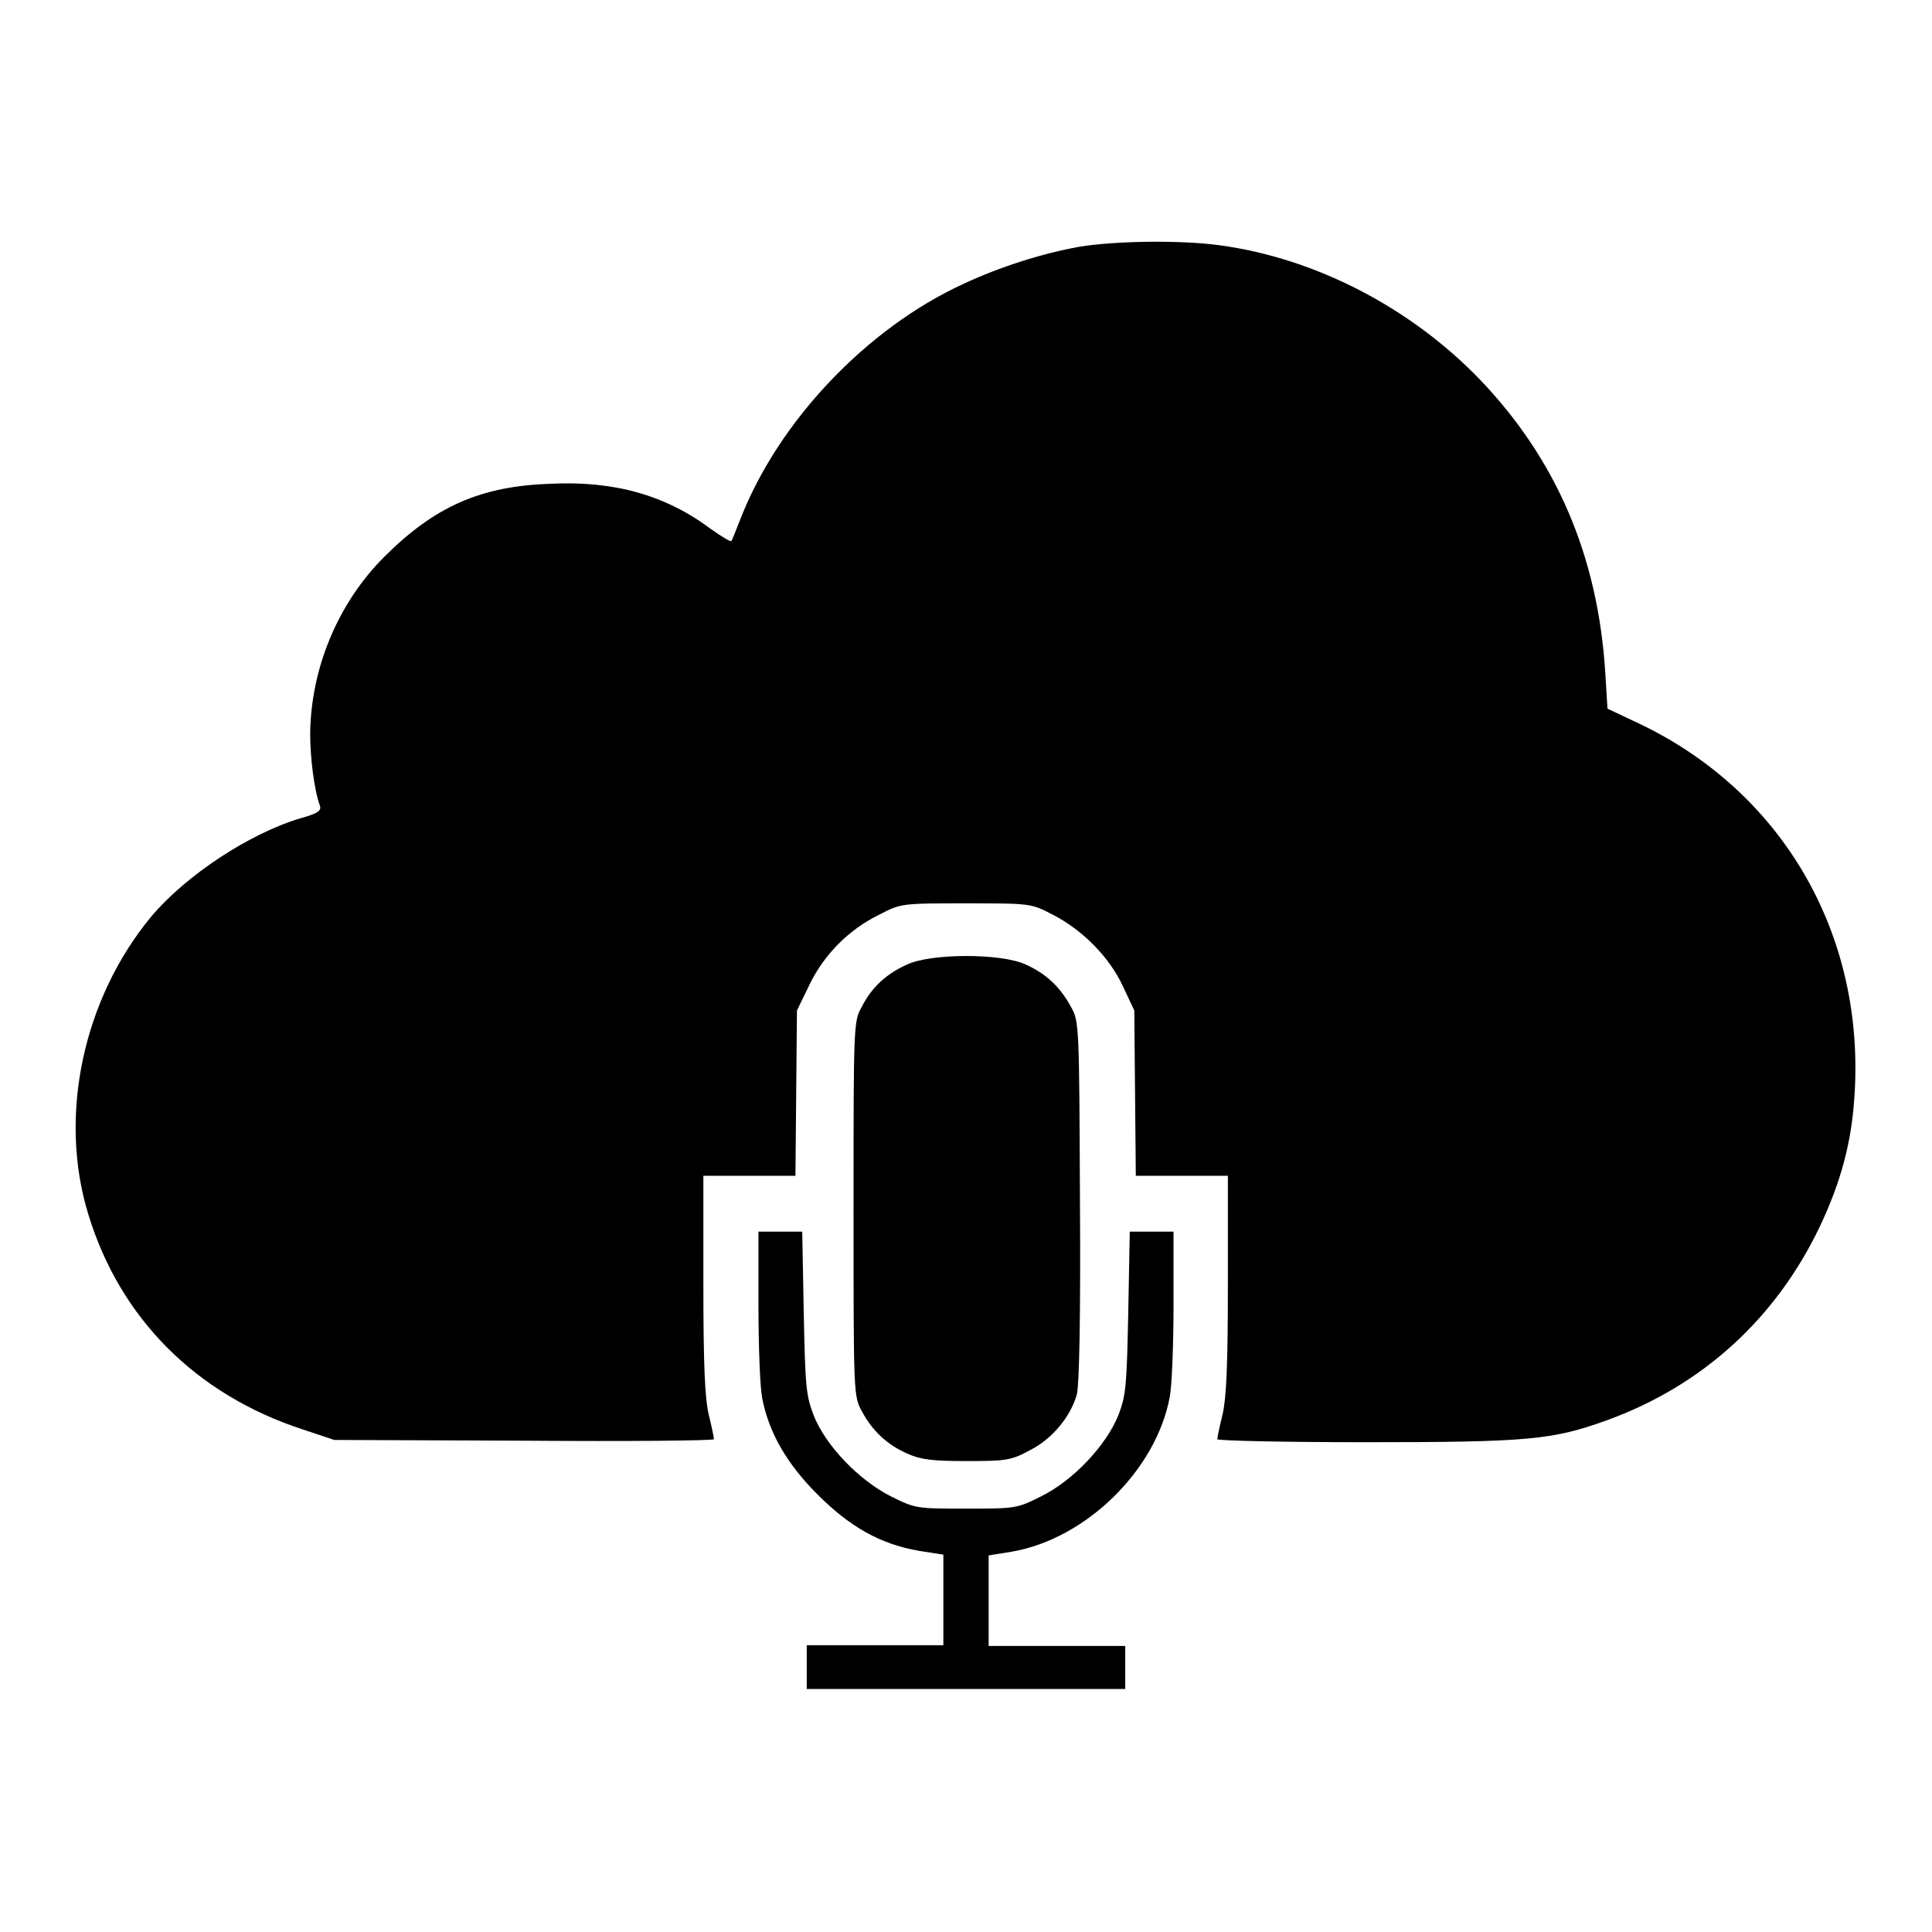 <?xml version="1.0" encoding="utf-8"?>
<!-- Svg Vector Icons : http://www.onlinewebfonts.com/icon -->
<!DOCTYPE svg PUBLIC "-//W3C//DTD SVG 1.1//EN" "http://www.w3.org/Graphics/SVG/1.1/DTD/svg11.dtd">
<svg version="1.1" xmlns="http://www.w3.org/2000/svg" xmlns:xlink="http://www.w3.org/1999/xlink" x="0px" y="0px" viewBox="0 0 256 256" enable-background="new 0 0 256 256" xml:space="preserve">
<g><g><g><path fill="#000000" d="M143,32.7c-5,0.9-10.6,2.7-15.3,4.9c-12.9,5.9-24.6,18.3-29.6,31.2c-0.6,1.5-1.1,2.8-1.2,2.9c-0.1,0.1-1.3-0.6-2.7-1.6c-6-4.5-12.8-6.4-21.2-6c-9.3,0.3-15.4,3-22.1,9.7c-6.1,6.1-9.7,14.7-9.8,23.4c0,3.1,0.5,7.4,1.3,9.6c0.2,0.6-0.3,1-2.5,1.6c-6.8,2-15.3,7.6-19.9,13.1c-9,10.9-12.3,26.4-8.3,39.4c4.2,13.8,14.3,23.9,28.4,28.5l4.2,1.4l25.2,0.1c13.8,0.1,25.1,0,25.1-0.2c0-0.2-0.3-1.7-0.7-3.3c-0.5-2.2-0.7-6.5-0.7-17.3v-14.3h6.1h6.1l0.1-11l0.1-10.9l1.6-3.3c1.9-4,5.2-7.4,9.3-9.4c2.9-1.5,2.9-1.5,11.5-1.5c8.6,0,8.6,0,11.5,1.5c3.9,2,7.5,5.6,9.3,9.5l1.5,3.2l0.1,10.9l0.1,11h6.1h6.1v14.3c0,10.9-0.2,15.1-0.7,17.3c-0.4,1.6-0.7,3.1-0.7,3.3c0,0.2,8.8,0.4,19.6,0.4c21.6,0,24.8-0.3,32-2.9c12.7-4.6,22.4-13.5,28.2-25.6c2.8-5.9,4.2-11.1,4.6-17c1.6-21.8-9.6-41-29.1-50l-3.6-1.7l-0.3-4.9c-1-15.4-6.5-28.1-16.5-38.6c-9.2-9.6-21.9-16.2-34.6-17.9C156.6,31.8,147.8,31.9,143,32.7z"/><path fill="#000000" d="M120.2,127.8c-2.7,1.2-4.7,3-6,5.6c-1.1,1.9-1.1,2.3-1.1,26.8s0,24.8,1.1,26.8c1.4,2.6,3.3,4.4,6,5.6c1.8,0.8,3.2,1,7.9,1c5.2,0,5.9-0.1,8.3-1.4c3-1.5,5.5-4.5,6.3-7.5c0.3-1.3,0.5-10,0.4-25.6c-0.1-23.2-0.1-23.8-1.2-25.7c-1.4-2.6-3.3-4.4-6-5.6C132.7,126.3,123.4,126.3,120.2,127.8z"/><path fill="#000000" d="M100.5,172.9c0,5.4,0.2,10.9,0.5,12.4c0.9,4.6,3.3,8.7,7.3,12.7c4.3,4.3,8.3,6.6,13.5,7.5l3.2,0.5v6v6H116h-9.1v2.9v2.9H128h21.1V221v-2.9h-9.1H131v-6v-6l3.1-0.5c9.8-1.7,19.1-10.8,20.9-20.5c0.3-1.6,0.5-7.2,0.5-12.4v-9.5h-2.9h-2.9l-0.2,10.7c-0.2,9.7-0.3,11-1.3,13.6c-1.6,4-6,8.7-10.3,10.8c-3.2,1.6-3.4,1.6-9.9,1.6c-6.5,0-6.7,0-9.9-1.6c-4.2-2.1-8.7-6.7-10.3-10.8c-1-2.6-1.1-3.8-1.3-13.6l-0.2-10.7h-2.9h-2.9L100.5,172.9L100.5,172.9z"/></g></g></g>
</svg>